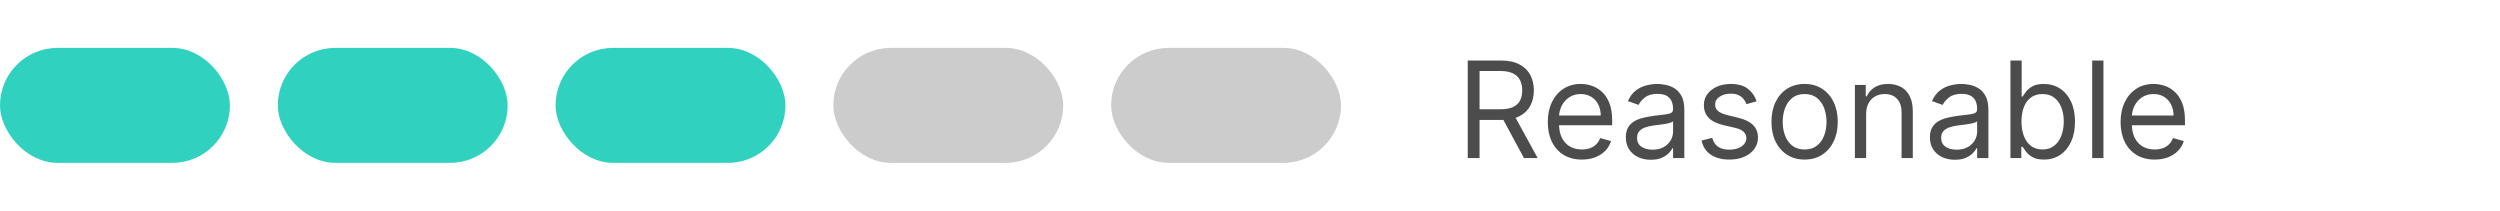 <svg width="261" height="22" viewBox="0 0 261 22" fill="none" xmlns="http://www.w3.org/2000/svg">
<rect y="5" width="24" height="12" rx="6" fill="#31D1BF"/>
<rect x="29" y="5" width="24" height="12" rx="6" fill="#31D1BF"/>
<rect x="58" y="5" width="24" height="12" rx="6" fill="#31D1BF"/>
<rect x="87" y="5" width="24" height="12" rx="6" fill="black" fill-opacity="0.2"/>
<rect x="116" y="5" width="24" height="12" rx="6" fill="black" fill-opacity="0.2"/>
<path d="M153.233 16.5V6.318H156.673C157.469 6.318 158.122 6.454 158.632 6.726C159.143 6.994 159.52 7.364 159.766 7.835C160.011 8.305 160.134 8.84 160.134 9.44C160.134 10.04 160.011 10.572 159.766 11.036C159.52 11.5 159.144 11.865 158.637 12.13C158.13 12.392 157.482 12.523 156.693 12.523H153.909V11.409H156.653C157.197 11.409 157.634 11.329 157.966 11.171C158.301 11.011 158.543 10.786 158.692 10.494C158.844 10.199 158.92 9.848 158.92 9.44C158.92 9.033 158.844 8.676 158.692 8.371C158.539 8.067 158.296 7.831 157.961 7.665C157.626 7.496 157.184 7.412 156.634 7.412H154.466V16.5H153.233ZM158.026 11.926L160.531 16.5H159.099L156.634 11.926H158.026ZM165.149 16.659C164.413 16.659 163.778 16.497 163.244 16.172C162.714 15.844 162.305 15.386 162.017 14.8C161.731 14.21 161.589 13.524 161.589 12.742C161.589 11.959 161.731 11.27 162.017 10.673C162.305 10.073 162.706 9.606 163.22 9.271C163.737 8.933 164.34 8.764 165.029 8.764C165.427 8.764 165.82 8.83 166.208 8.963C166.595 9.096 166.948 9.311 167.267 9.609C167.585 9.904 167.838 10.296 168.027 10.783C168.216 11.27 168.311 11.87 168.311 12.582V13.079H162.424V12.065H167.117C167.117 11.634 167.031 11.25 166.859 10.912C166.69 10.574 166.448 10.307 166.133 10.111C165.821 9.916 165.454 9.818 165.029 9.818C164.562 9.818 164.158 9.934 163.816 10.166C163.478 10.395 163.218 10.693 163.036 11.061C162.853 11.429 162.762 11.823 162.762 12.244V12.921C162.762 13.497 162.862 13.986 163.061 14.387C163.263 14.785 163.543 15.088 163.901 15.297C164.259 15.502 164.675 15.605 165.149 15.605C165.457 15.605 165.735 15.562 165.984 15.476C166.236 15.386 166.453 15.254 166.635 15.078C166.817 14.899 166.958 14.677 167.058 14.412L168.191 14.73C168.072 15.115 167.871 15.453 167.59 15.744C167.308 16.033 166.96 16.258 166.546 16.421C166.131 16.579 165.666 16.659 165.149 16.659ZM172.343 16.679C171.859 16.679 171.419 16.588 171.025 16.405C170.631 16.22 170.317 15.953 170.085 15.605C169.853 15.254 169.737 14.829 169.737 14.332C169.737 13.895 169.824 13.54 169.996 13.268C170.168 12.993 170.399 12.778 170.687 12.622C170.975 12.466 171.294 12.35 171.642 12.274C171.993 12.195 172.346 12.132 172.7 12.085C173.164 12.026 173.541 11.981 173.829 11.951C174.121 11.918 174.333 11.863 174.465 11.787C174.601 11.711 174.669 11.578 174.669 11.389V11.349C174.669 10.859 174.535 10.478 174.267 10.206C174.001 9.934 173.599 9.798 173.058 9.798C172.498 9.798 172.059 9.921 171.741 10.166C171.423 10.412 171.199 10.673 171.07 10.952L169.956 10.554C170.155 10.09 170.42 9.729 170.752 9.47C171.086 9.208 171.451 9.026 171.845 8.923C172.243 8.817 172.634 8.764 173.019 8.764C173.264 8.764 173.546 8.794 173.864 8.854C174.185 8.91 174.495 9.028 174.794 9.207C175.095 9.386 175.345 9.656 175.544 10.017C175.743 10.378 175.843 10.862 175.843 11.469V16.5H174.669V15.466H174.61C174.53 15.632 174.397 15.809 174.212 15.998C174.026 16.187 173.779 16.348 173.471 16.48C173.163 16.613 172.787 16.679 172.343 16.679ZM172.521 15.625C172.985 15.625 173.377 15.534 173.695 15.352C174.016 15.169 174.258 14.934 174.421 14.646C174.586 14.357 174.669 14.054 174.669 13.736V12.662C174.619 12.722 174.51 12.776 174.341 12.826C174.175 12.872 173.983 12.914 173.764 12.95C173.549 12.983 173.338 13.013 173.133 13.04C172.931 13.063 172.767 13.083 172.641 13.099C172.336 13.139 172.051 13.204 171.786 13.293C171.524 13.38 171.312 13.51 171.149 13.686C170.99 13.858 170.911 14.094 170.911 14.392C170.911 14.8 171.061 15.108 171.363 15.317C171.668 15.522 172.054 15.625 172.521 15.625ZM183.393 10.574L182.339 10.872C182.273 10.697 182.175 10.526 182.046 10.36C181.92 10.191 181.748 10.052 181.529 9.942C181.31 9.833 181.03 9.778 180.689 9.778C180.221 9.778 179.832 9.886 179.52 10.102C179.212 10.314 179.058 10.584 179.058 10.912C179.058 11.204 179.164 11.434 179.376 11.603C179.588 11.772 179.92 11.913 180.37 12.026L181.504 12.304C182.187 12.47 182.695 12.723 183.03 13.065C183.365 13.403 183.532 13.838 183.532 14.372C183.532 14.81 183.406 15.201 183.154 15.546C182.906 15.89 182.558 16.162 182.11 16.361C181.663 16.56 181.143 16.659 180.549 16.659C179.77 16.659 179.126 16.49 178.615 16.152C178.105 15.814 177.782 15.32 177.646 14.671L178.76 14.392C178.866 14.803 179.066 15.111 179.361 15.317C179.659 15.522 180.049 15.625 180.529 15.625C181.076 15.625 181.511 15.509 181.832 15.277C182.157 15.042 182.319 14.76 182.319 14.432C182.319 14.167 182.226 13.945 182.041 13.766C181.855 13.583 181.57 13.447 181.186 13.358L179.913 13.06C179.214 12.894 178.7 12.637 178.372 12.289C178.047 11.938 177.885 11.499 177.885 10.972C177.885 10.541 178.006 10.16 178.248 9.828C178.493 9.497 178.826 9.237 179.247 9.048C179.671 8.859 180.152 8.764 180.689 8.764C181.444 8.764 182.038 8.93 182.468 9.261C182.903 9.593 183.211 10.03 183.393 10.574ZM188.401 16.659C187.711 16.659 187.106 16.495 186.586 16.167C186.069 15.839 185.665 15.38 185.373 14.79C185.085 14.2 184.941 13.51 184.941 12.722C184.941 11.926 185.085 11.232 185.373 10.639C185.665 10.045 186.069 9.585 186.586 9.256C187.106 8.928 187.711 8.764 188.401 8.764C189.09 8.764 189.693 8.928 190.21 9.256C190.731 9.585 191.135 10.045 191.423 10.639C191.715 11.232 191.861 11.926 191.861 12.722C191.861 13.51 191.715 14.2 191.423 14.79C191.135 15.38 190.731 15.839 190.21 16.167C189.693 16.495 189.09 16.659 188.401 16.659ZM188.401 15.605C188.924 15.605 189.355 15.471 189.693 15.202C190.031 14.934 190.282 14.581 190.444 14.143C190.606 13.706 190.688 13.232 190.688 12.722C190.688 12.211 190.606 11.736 190.444 11.295C190.282 10.854 190.031 10.498 189.693 10.226C189.355 9.954 188.924 9.818 188.401 9.818C187.877 9.818 187.446 9.954 187.108 10.226C186.77 10.498 186.52 10.854 186.357 11.295C186.195 11.736 186.114 12.211 186.114 12.722C186.114 13.232 186.195 13.706 186.357 14.143C186.52 14.581 186.77 14.934 187.108 15.202C187.446 15.471 187.877 15.605 188.401 15.605ZM194.825 11.906V16.5H193.652V8.864H194.786V10.057H194.885C195.064 9.669 195.336 9.357 195.7 9.122C196.065 8.884 196.536 8.764 197.112 8.764C197.629 8.764 198.082 8.87 198.469 9.082C198.857 9.291 199.159 9.609 199.374 10.037C199.59 10.461 199.697 10.998 199.697 11.648V16.5H198.524V11.727C198.524 11.127 198.368 10.66 198.057 10.325C197.745 9.987 197.318 9.818 196.774 9.818C196.4 9.818 196.065 9.899 195.77 10.062C195.478 10.224 195.248 10.461 195.079 10.773C194.91 11.084 194.825 11.462 194.825 11.906ZM204.089 16.679C203.605 16.679 203.166 16.588 202.771 16.405C202.377 16.22 202.064 15.953 201.831 15.605C201.599 15.254 201.483 14.829 201.483 14.332C201.483 13.895 201.57 13.54 201.742 13.268C201.914 12.993 202.145 12.778 202.433 12.622C202.721 12.466 203.04 12.35 203.388 12.274C203.739 12.195 204.092 12.132 204.447 12.085C204.911 12.026 205.287 11.981 205.575 11.951C205.867 11.918 206.079 11.863 206.211 11.787C206.347 11.711 206.415 11.578 206.415 11.389V11.349C206.415 10.859 206.281 10.478 206.013 10.206C205.747 9.934 205.345 9.798 204.805 9.798C204.244 9.798 203.805 9.921 203.487 10.166C203.169 10.412 202.945 10.673 202.816 10.952L201.702 10.554C201.901 10.09 202.166 9.729 202.498 9.47C202.832 9.208 203.197 9.026 203.591 8.923C203.989 8.817 204.38 8.764 204.765 8.764C205.01 8.764 205.292 8.794 205.61 8.854C205.931 8.91 206.241 9.028 206.54 9.207C206.841 9.386 207.091 9.656 207.29 10.017C207.489 10.378 207.589 10.862 207.589 11.469V16.5H206.415V15.466H206.356C206.276 15.632 206.144 15.809 205.958 15.998C205.772 16.187 205.525 16.348 205.217 16.48C204.909 16.613 204.533 16.679 204.089 16.679ZM204.268 15.625C204.732 15.625 205.123 15.534 205.441 15.352C205.762 15.169 206.004 14.934 206.167 14.646C206.332 14.357 206.415 14.054 206.415 13.736V12.662C206.366 12.722 206.256 12.776 206.087 12.826C205.921 12.872 205.729 12.914 205.51 12.95C205.295 12.983 205.085 13.013 204.879 13.04C204.677 13.063 204.513 13.083 204.387 13.099C204.082 13.139 203.797 13.204 203.532 13.293C203.27 13.38 203.058 13.51 202.895 13.686C202.736 13.858 202.657 14.094 202.657 14.392C202.657 14.8 202.808 15.108 203.109 15.317C203.414 15.522 203.8 15.625 204.268 15.625ZM209.889 16.5V6.318H211.062V10.077H211.162C211.248 9.944 211.367 9.775 211.52 9.57C211.676 9.361 211.898 9.175 212.186 9.013C212.478 8.847 212.872 8.764 213.369 8.764C214.012 8.764 214.579 8.925 215.07 9.246C215.56 9.568 215.943 10.024 216.218 10.614C216.493 11.204 216.631 11.9 216.631 12.702C216.631 13.51 216.493 14.211 216.218 14.805C215.943 15.395 215.562 15.852 215.075 16.177C214.587 16.498 214.026 16.659 213.389 16.659C212.899 16.659 212.506 16.578 212.211 16.416C211.916 16.25 211.689 16.062 211.53 15.854C211.371 15.642 211.248 15.466 211.162 15.327H211.023V16.5H209.889ZM211.043 12.682C211.043 13.258 211.127 13.767 211.296 14.208C211.465 14.646 211.712 14.989 212.037 15.237C212.362 15.482 212.759 15.605 213.23 15.605C213.721 15.605 214.13 15.476 214.458 15.217C214.79 14.956 215.038 14.604 215.204 14.163C215.373 13.719 215.457 13.225 215.457 12.682C215.457 12.145 215.375 11.661 215.209 11.23C215.046 10.796 214.799 10.453 214.468 10.201C214.14 9.946 213.727 9.818 213.23 9.818C212.753 9.818 212.352 9.939 212.027 10.181C211.702 10.42 211.457 10.755 211.291 11.185C211.125 11.613 211.043 12.112 211.043 12.682ZM219.599 6.318V16.5H218.425V6.318H219.599ZM224.949 16.659C224.214 16.659 223.579 16.497 223.045 16.172C222.515 15.844 222.106 15.386 221.817 14.8C221.532 14.21 221.39 13.524 221.39 12.742C221.39 11.959 221.532 11.27 221.817 10.673C222.106 10.073 222.507 9.606 223.02 9.271C223.537 8.933 224.141 8.764 224.83 8.764C225.228 8.764 225.621 8.83 226.008 8.963C226.396 9.096 226.749 9.311 227.067 9.609C227.385 9.904 227.639 10.296 227.828 10.783C228.017 11.27 228.111 11.87 228.111 12.582V13.079H222.225V12.065H226.918C226.918 11.634 226.832 11.25 226.66 10.912C226.491 10.574 226.249 10.307 225.934 10.111C225.622 9.916 225.254 9.818 224.83 9.818C224.363 9.818 223.958 9.934 223.617 10.166C223.279 10.395 223.019 10.693 222.836 11.061C222.654 11.429 222.563 11.823 222.563 12.244V12.921C222.563 13.497 222.662 13.986 222.861 14.387C223.064 14.785 223.344 15.088 223.702 15.297C224.059 15.502 224.475 15.605 224.949 15.605C225.258 15.605 225.536 15.562 225.785 15.476C226.037 15.386 226.254 15.254 226.436 15.078C226.618 14.899 226.759 14.677 226.858 14.412L227.992 14.73C227.873 15.115 227.672 15.453 227.39 15.744C227.109 16.033 226.761 16.258 226.346 16.421C225.932 16.579 225.466 16.659 224.949 16.659Z" fill="black" fill-opacity="0.7"/>
</svg>
